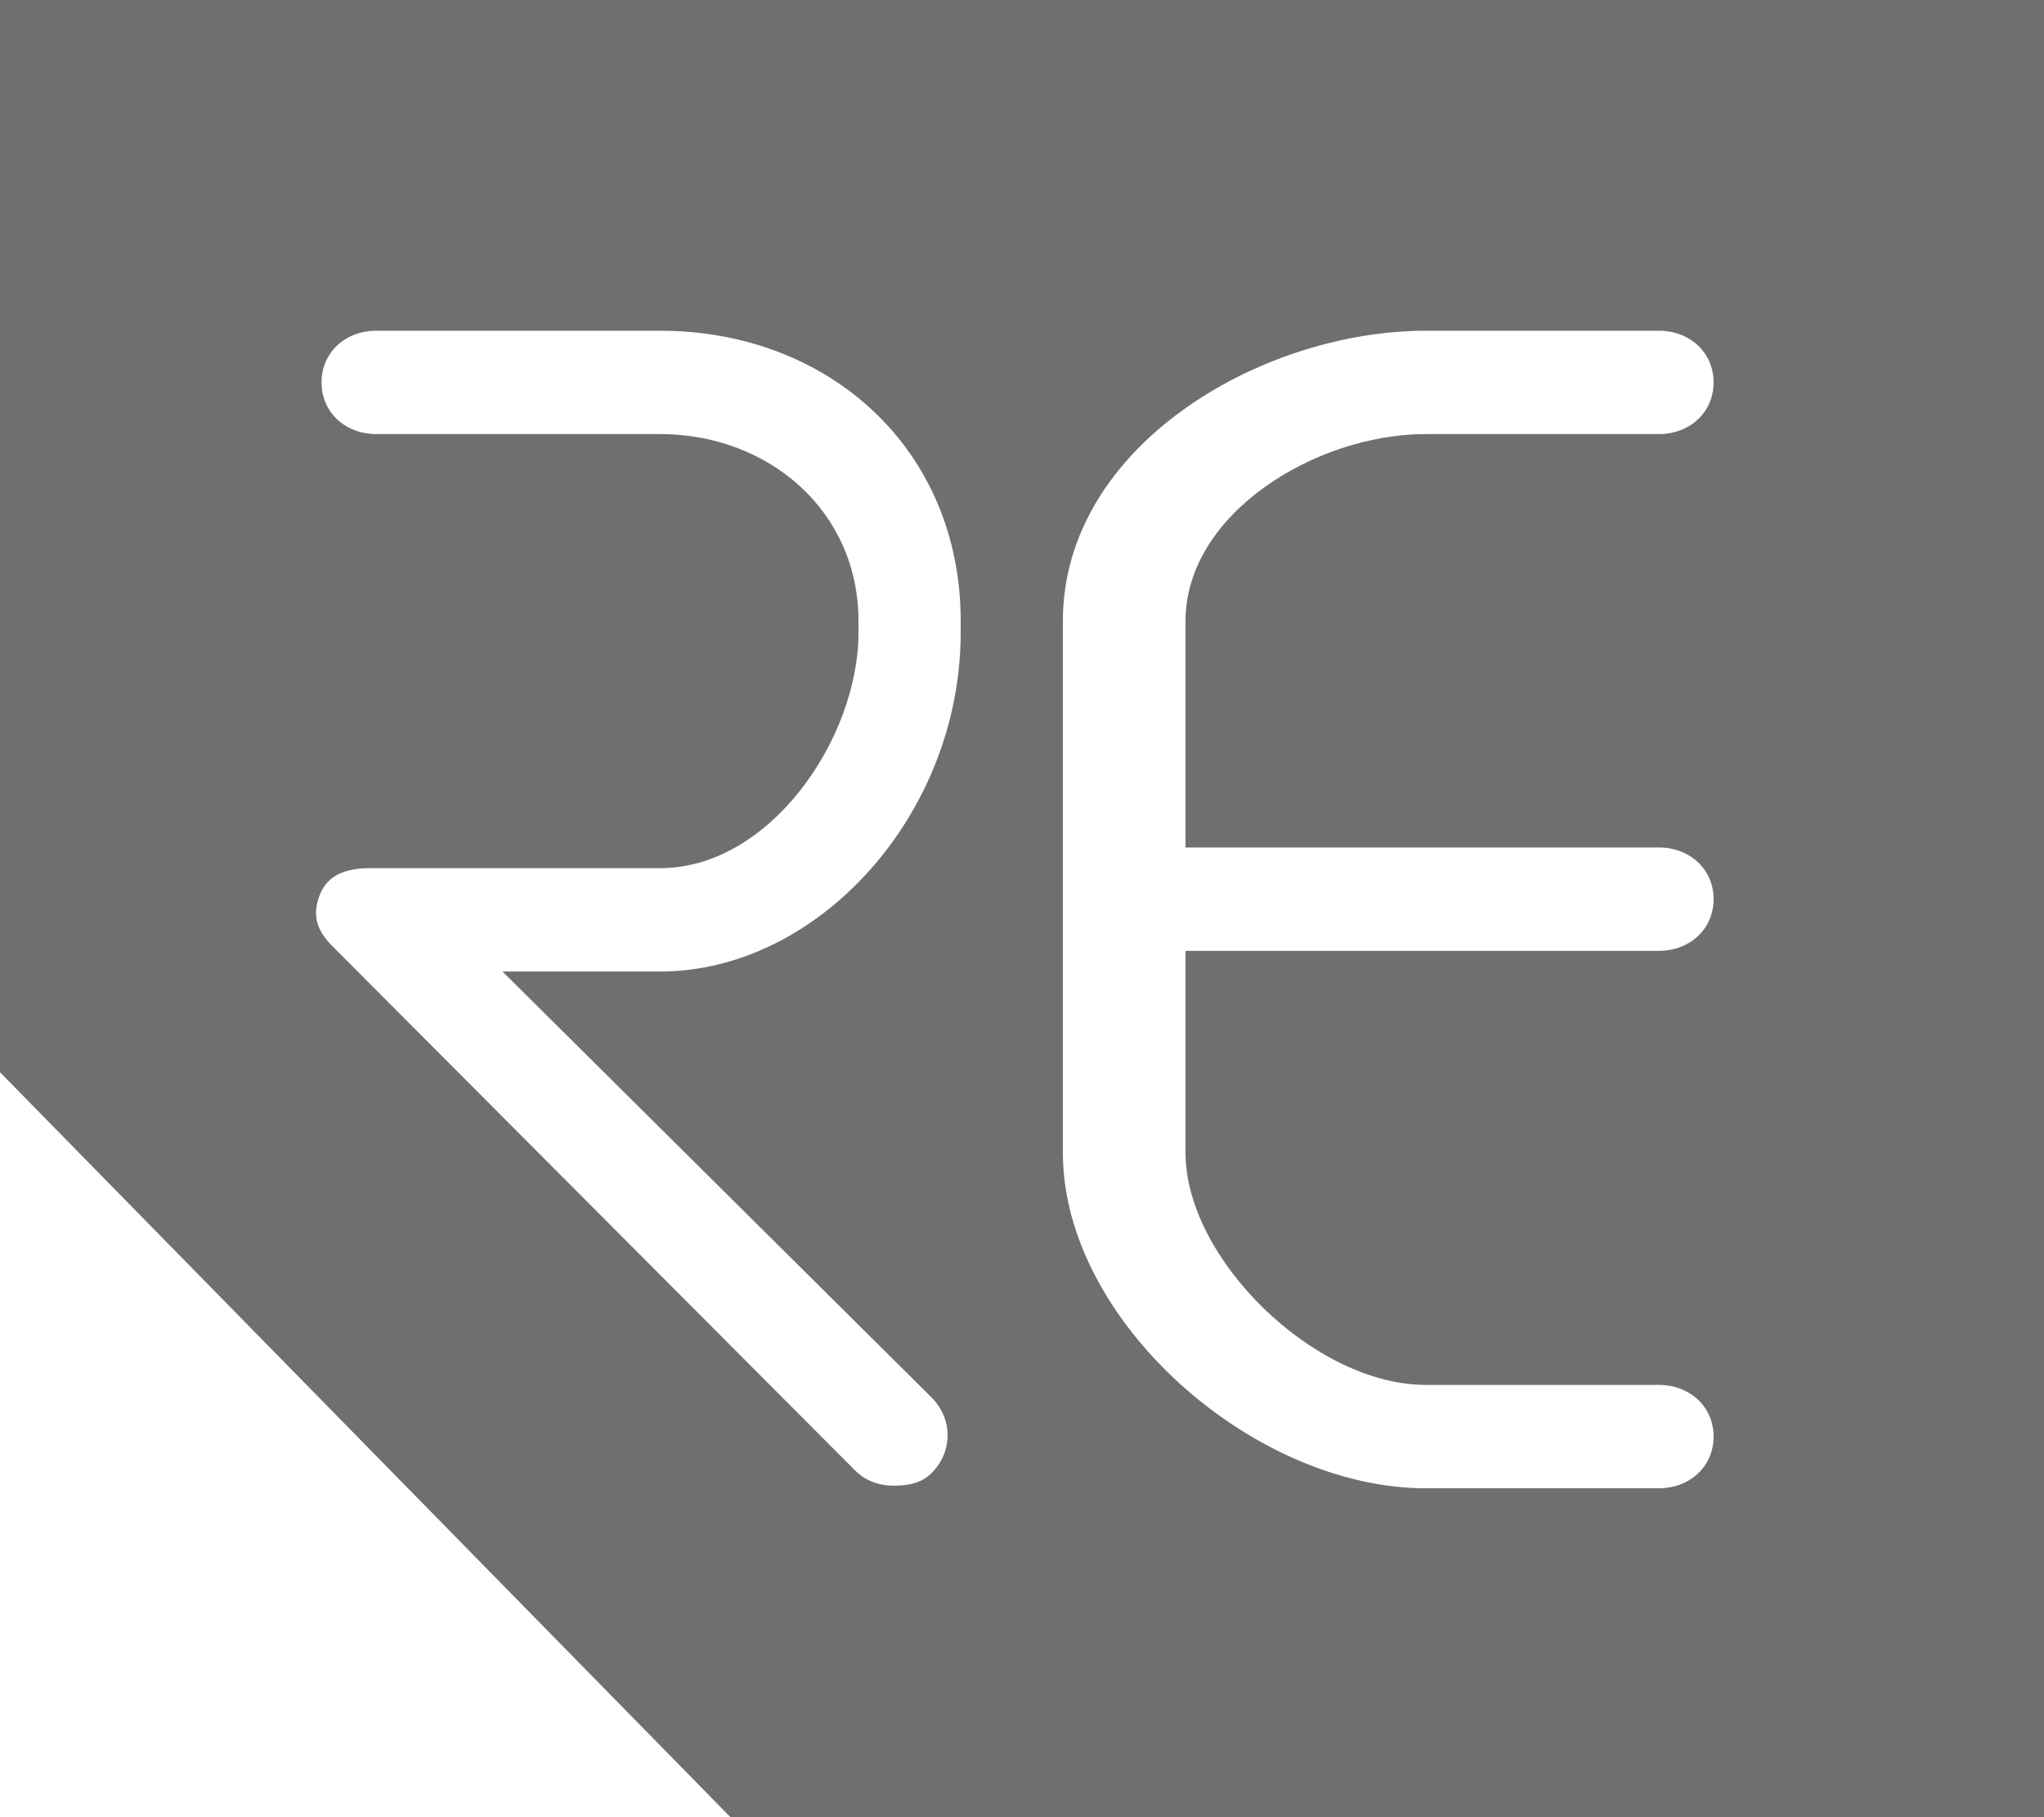 <?xml version="1.0" encoding="UTF-8" standalone="no"?>
<!DOCTYPE svg PUBLIC "-//W3C//DTD SVG 1.1//EN" "http://www.w3.org/Graphics/SVG/1.1/DTD/svg11.dtd">
<svg width="18px" height="16px" viewBox="0 0 18 16" version="1.1" xmlns="http://www.w3.org/2000/svg" xmlns:xlink="http://www.w3.org/1999/xlink" xml:space="preserve" xmlns:serif="http://www.serif.com/" style="fill-rule:evenodd;clip-rule:evenodd;stroke-linejoin:round;stroke-miterlimit:1.414;">
    <g transform="matrix(0.18,0,0,0.182,0,0)">
        <path d="M81.171,41C82.642,41 83.835,42.032 83.835,43.5C83.835,44.971 82.642,46 81.171,46L58,46L58,55.776C58,60.889 64.302,67 69.759,67L81.171,67C82.642,67 83.835,68.029 83.835,69.499C83.835,70.97 82.642,72 81.171,72L69.759,72C61.295,72 52,63.877 52,55.776L52,30.041C52,21.606 61.662,16 69.759,16L81.171,16C82.642,16 83.835,17.031 83.835,18.501C83.835,19.97 82.642,21 81.171,21L69.759,21C64.344,21 58,24.868 58,30.041L58,41L81.171,41ZM47,30.605C47,39.395 40.038,47 32.293,47L24.583,47L45.574,67.604C46.616,68.639 46.624,70.209 45.589,71.254C45.068,71.777 44.385,71.875 43.7,71.875C43.02,71.875 42.343,71.645 41.825,71.128L16.249,45.76C15.482,44.999 15.252,44.248 15.661,43.253C16.072,42.257 17.043,42 18.124,42L32.293,42C37.68,42 42,35.711 42,30.605L42,30.041C42,24.707 37.591,21 32.293,21L18.394,21C16.923,21 15.731,19.971 15.731,18.5C15.731,17.031 16.923,16 18.394,16L32.293,16C40.563,16 47,21.738 47,30.041L47,30.605ZM0,0L0,51.873L35.824,88L100,88L100,0L0,0Z" style="fill:rgb(111,111,110);fill-rule:nonzero;"/>
    </g>
</svg>
